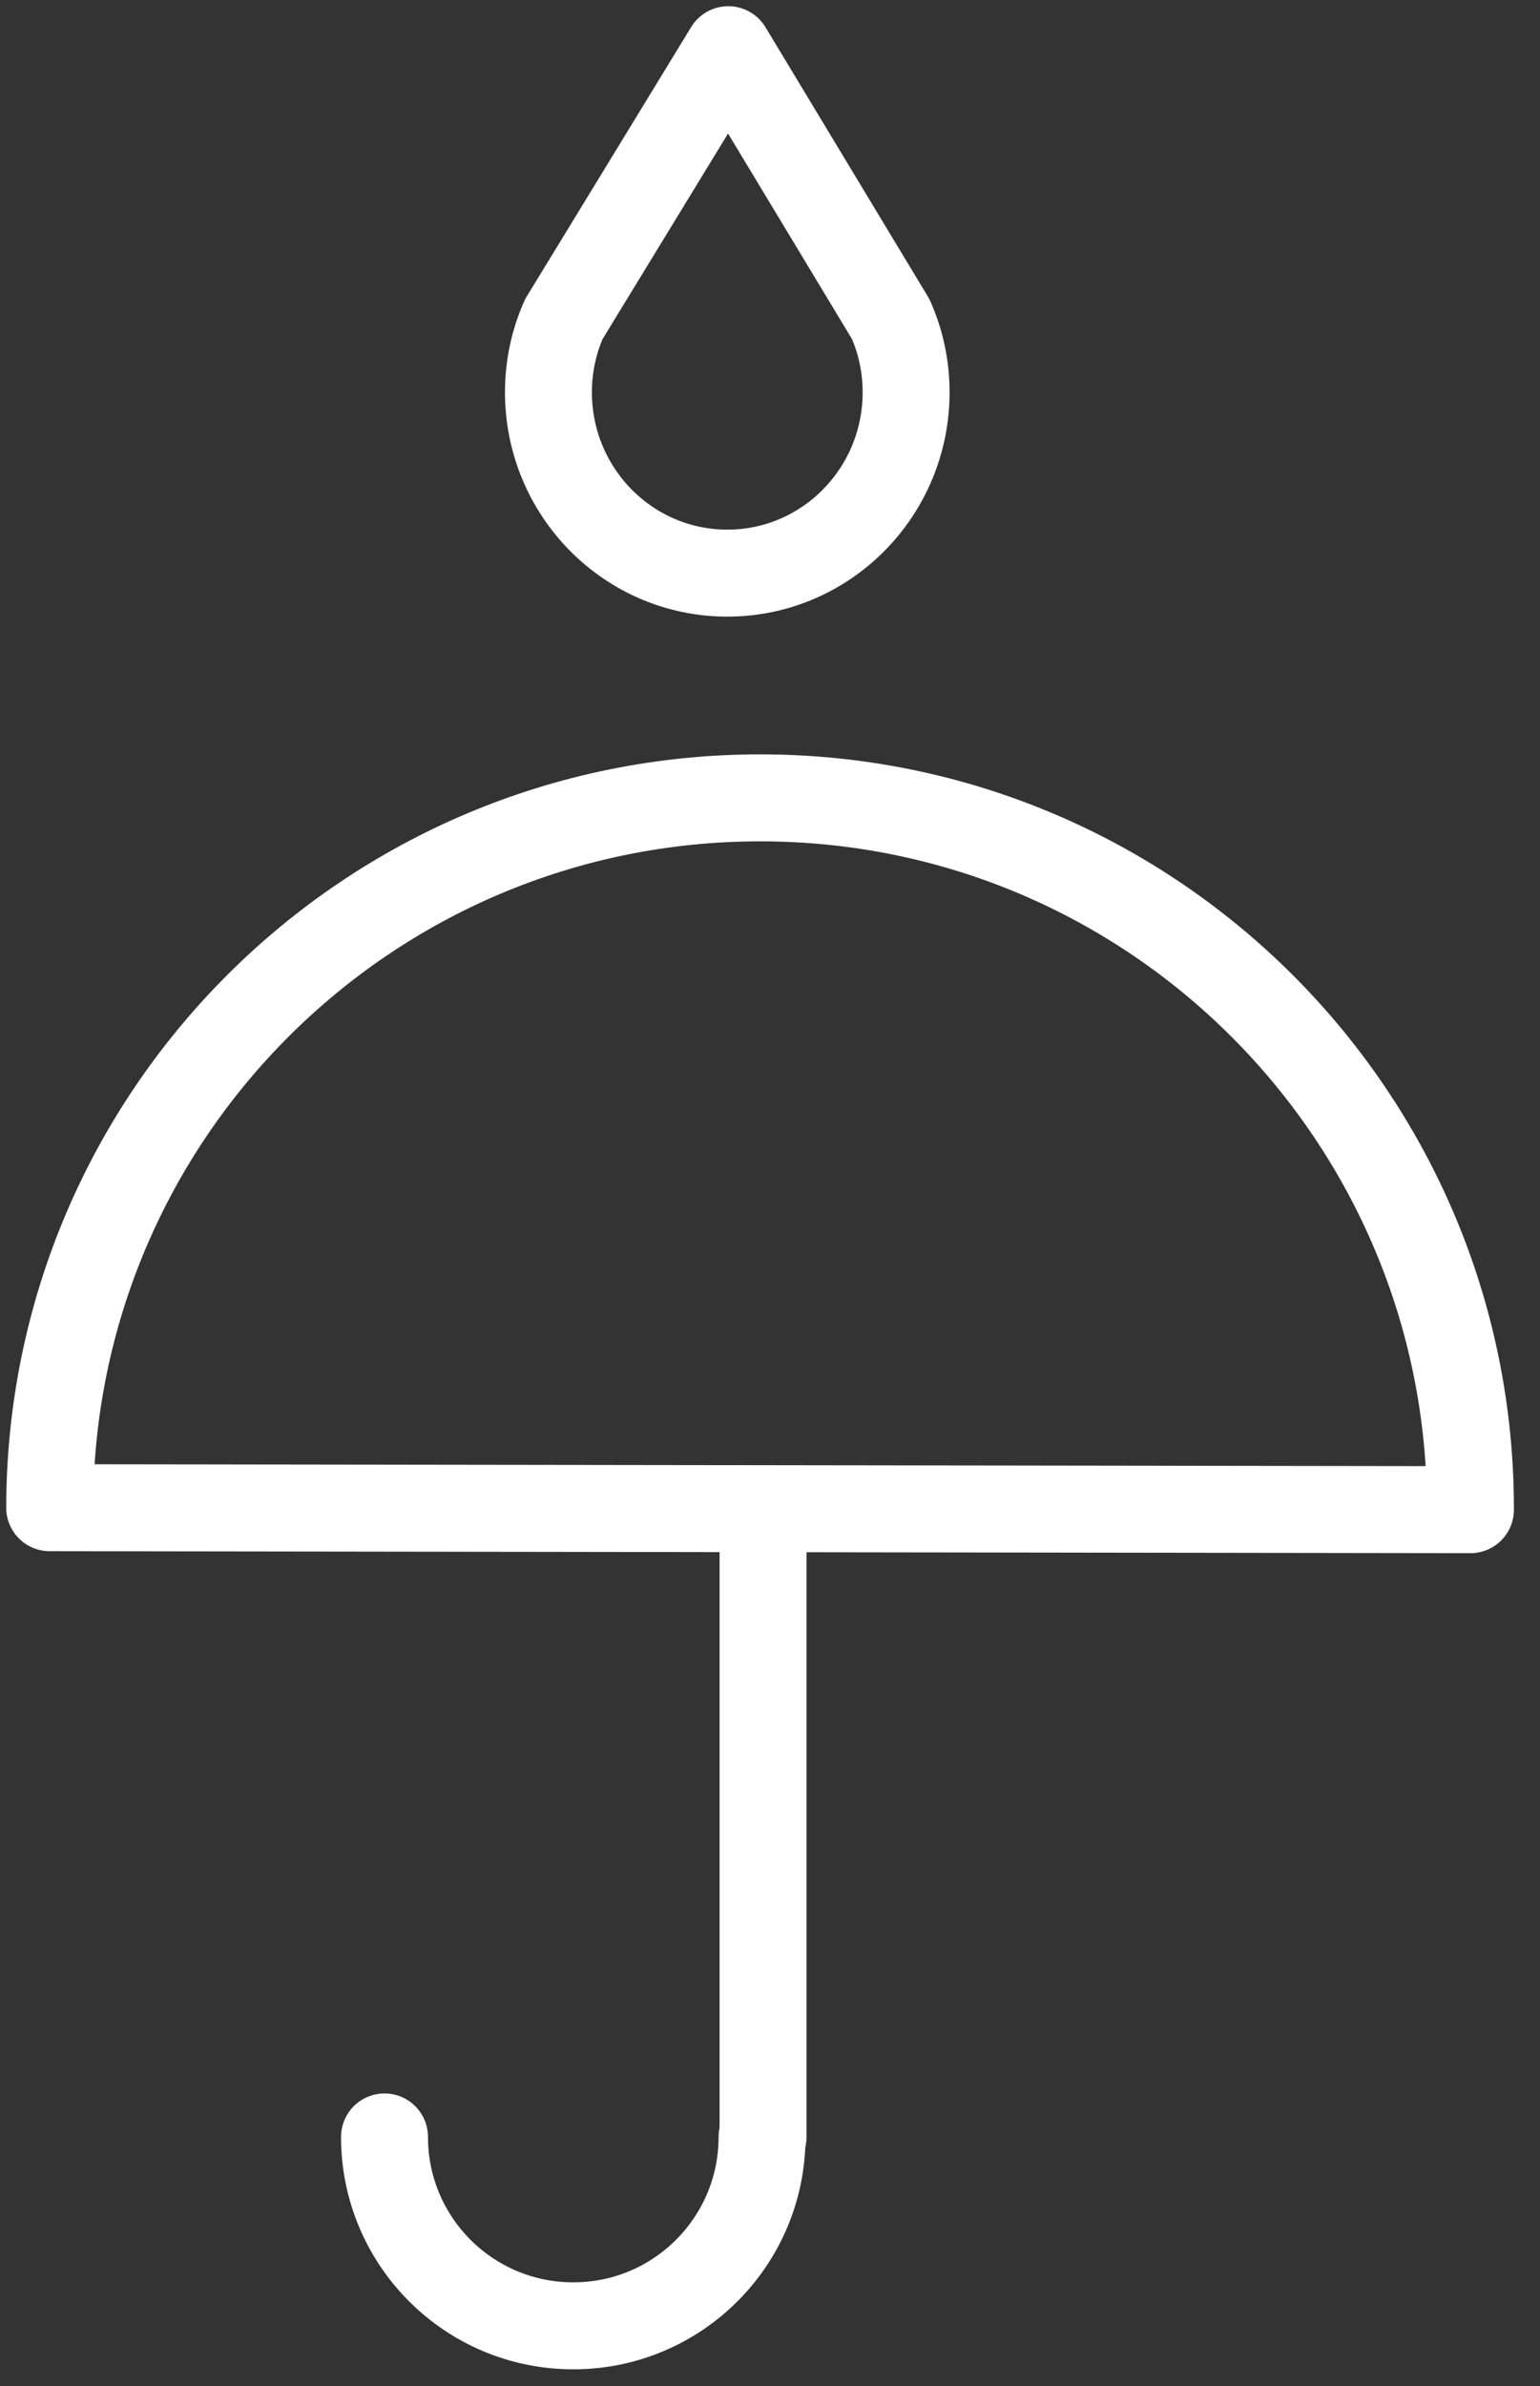 <svg width="31" height="48" viewBox="0 0 31 48" fill="none" xmlns="http://www.w3.org/2000/svg">
<rect x="0" y="0" width="31" height="48" fill="#333333" stroke="none"/>
<path d="M11.35 6.42C11.15 6.87 11.04 7.37 11.04 7.89C11.04 9.9 12.65 11.53 14.64 11.53C16.63 11.53 18.24 9.9 18.24 7.89C18.24 7.37 18.13 6.87 17.93 6.42L14.66 1L11.35 6.42Z" stroke="white" stroke-width="1.75" stroke-miterlimit="10" stroke-linecap="round" stroke-linejoin="round"/>
<path d="M1 30.331C1.01 22.431 7.42 16.041 15.32 16.051C23.22 16.061 29.61 22.481 29.6 30.371L1 30.331Z" stroke="white" stroke-width="1.75" stroke-miterlimit="10" stroke-linecap="round" stroke-linejoin="round"/>
<path d="M15.36 30.439V42.989" stroke="white" stroke-width="1.75" stroke-miterlimit="10" stroke-linecap="round" stroke-linejoin="round"/>
<path d="M15.34 42.99C15.34 45.09 13.64 46.79 11.54 46.79C9.44 46.79 7.74 45.09 7.74 42.99" stroke="white" stroke-width="1.75" stroke-miterlimit="10" stroke-linecap="round" stroke-linejoin="round"/>
</svg>
